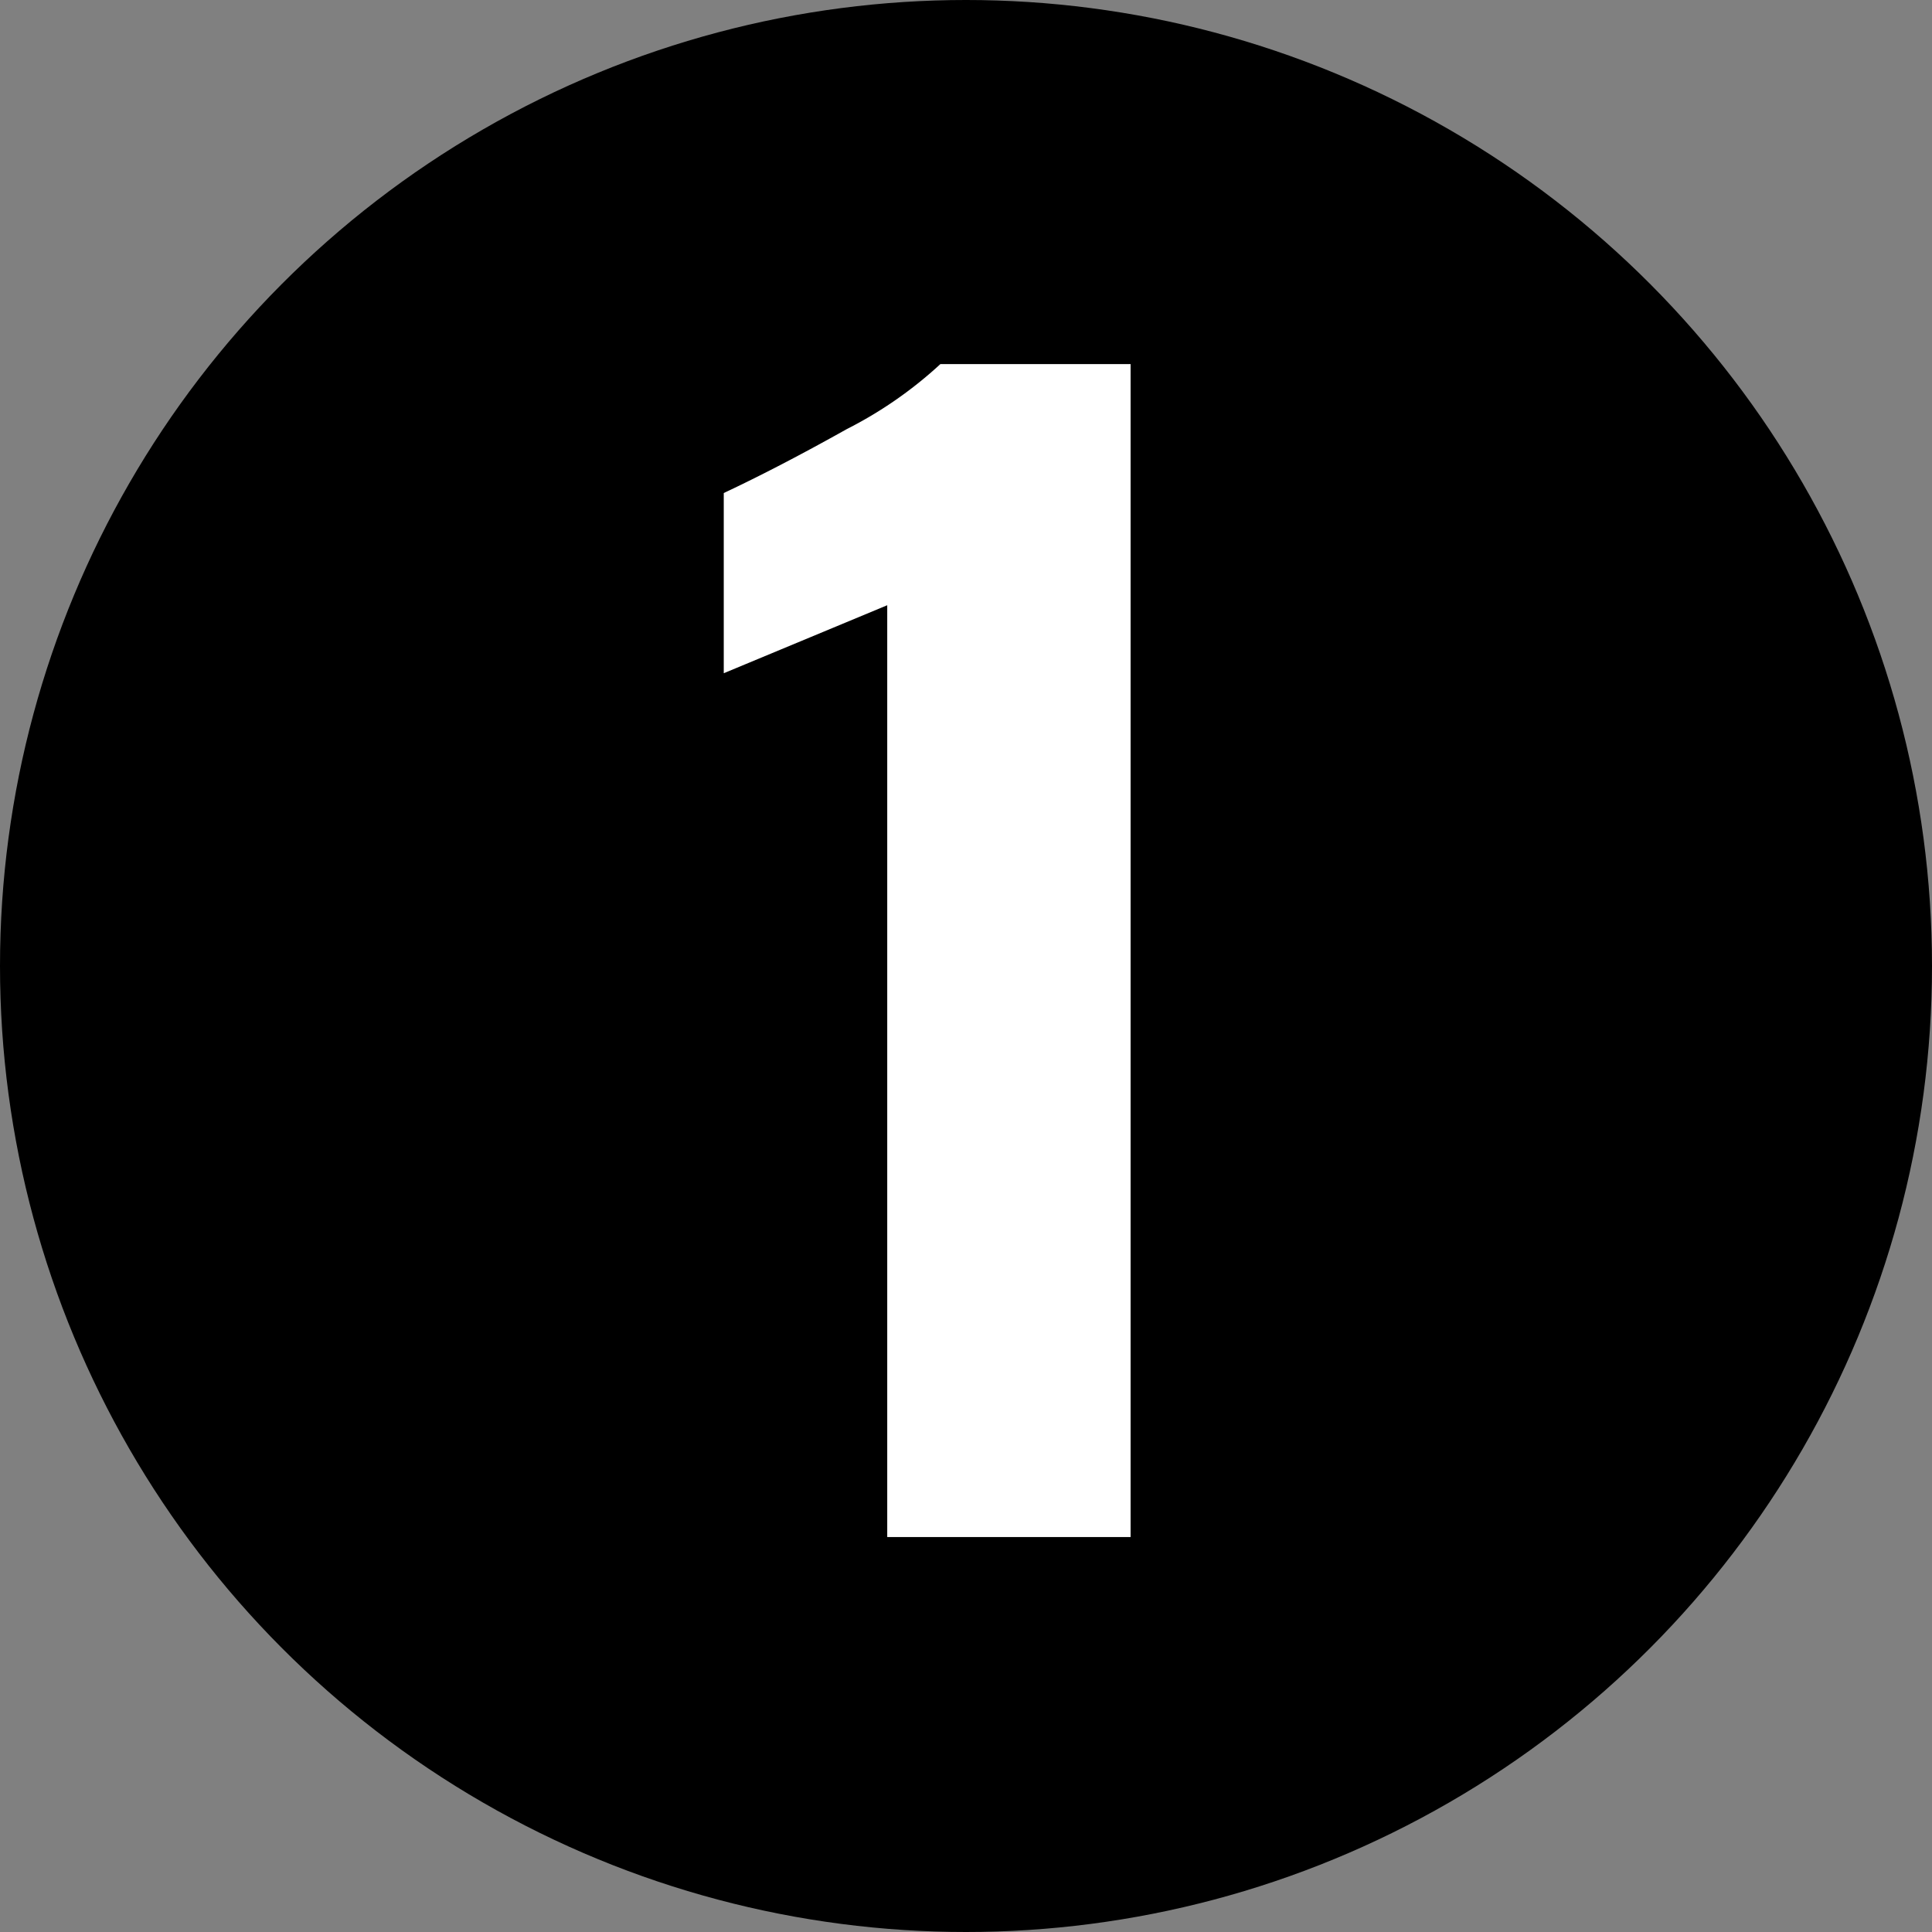<svg xmlns="http://www.w3.org/2000/svg" viewBox="0 0 52 52"><rect x="0" y="0" width="52" height="52" fill="#808080" stroke="none"/><title>Asset 1</title><circle cx="26" cy="26" r="26"/><path d="M23.88,41.37V16.29l-4.4,1.83V13.27q1.49-.7,3.31-1.72A11.12,11.12,0,0,0,25.31,9.8h5.12V41.37Z" fill="#fff"/></svg>